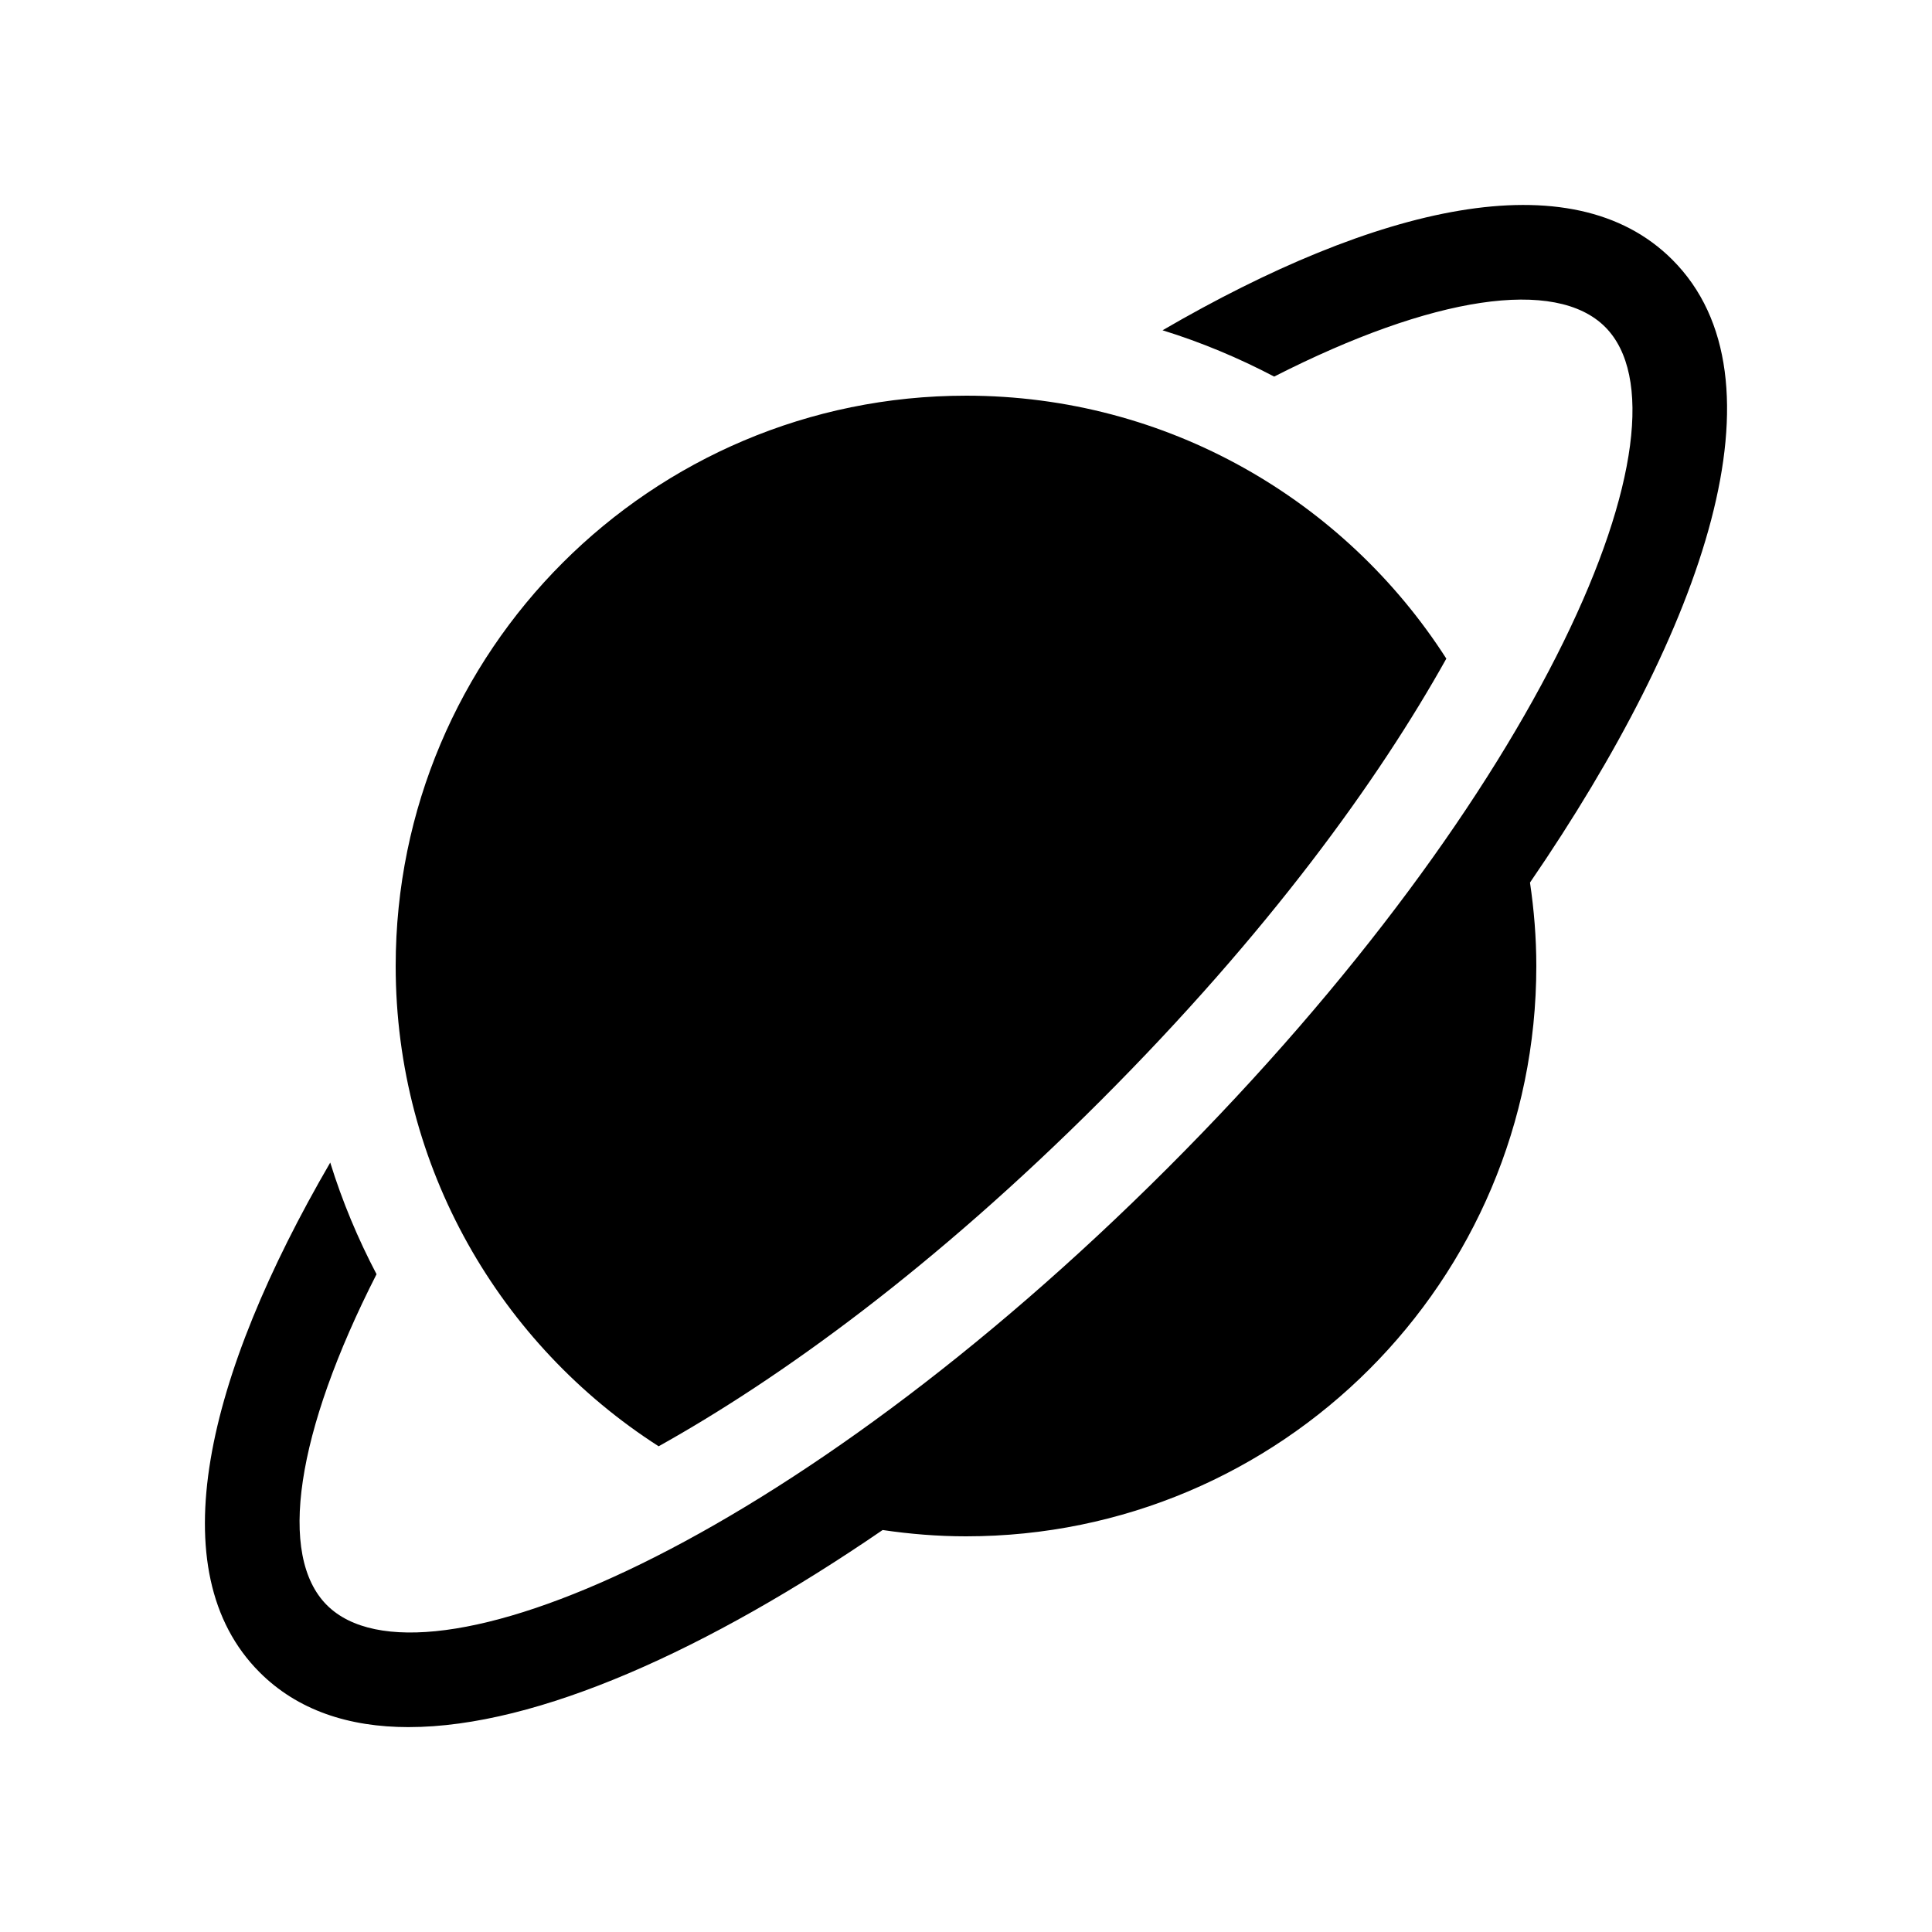 <?xml version="1.0" encoding="UTF-8"?>
<!-- Uploaded to: ICON Repo, www.iconrepo.com, Generator: ICON Repo Mixer Tools -->
<svg fill="#000000" width="800px" height="800px" version="1.1" viewBox="144 144 512 512" xmlns="http://www.w3.org/2000/svg">
 <g>
  <path d="m400 248.86c-83.477 0-151.14 67.668-151.14 151.14 0 53.469 27.789 100.41 69.688 127.28 32.199-17.977 72.711-47.184 117.14-91.609 44.418-44.418 73.629-84.938 91.605-117.13-26.871-41.895-73.816-69.684-127.29-69.684z"/>
  <path d="m252.32 601.7c34.172 0 79.531-20.672 125.59-52.23 7.215 1.062 14.578 1.672 22.09 1.672 83.477 0 151.14-67.664 151.14-151.14 0-7.519-0.609-14.891-1.676-22.113 46.293-67.57 69.152-133.63 37.715-165.07l-8.906 8.91 8.906-8.91c-26.754-26.75-78.59-14.156-135.09 18.707 10.297 3.191 20.176 7.336 29.578 12.27 42.113-21.449 74.609-26.242 87.699-13.164 25.301 25.301-16.07 123.05-115.88 222.86-99.812 99.809-197.55 141.18-222.86 115.88-13.082-13.09-8.289-45.582 13.16-87.695-4.938-9.402-9.078-19.281-12.27-29.582-32.867 56.5-45.461 108.34-18.707 135.09l8.91-8.906-8.91 8.906c10.012 10.012 23.535 14.52 39.5 14.52z"/>
 </g>
</svg>